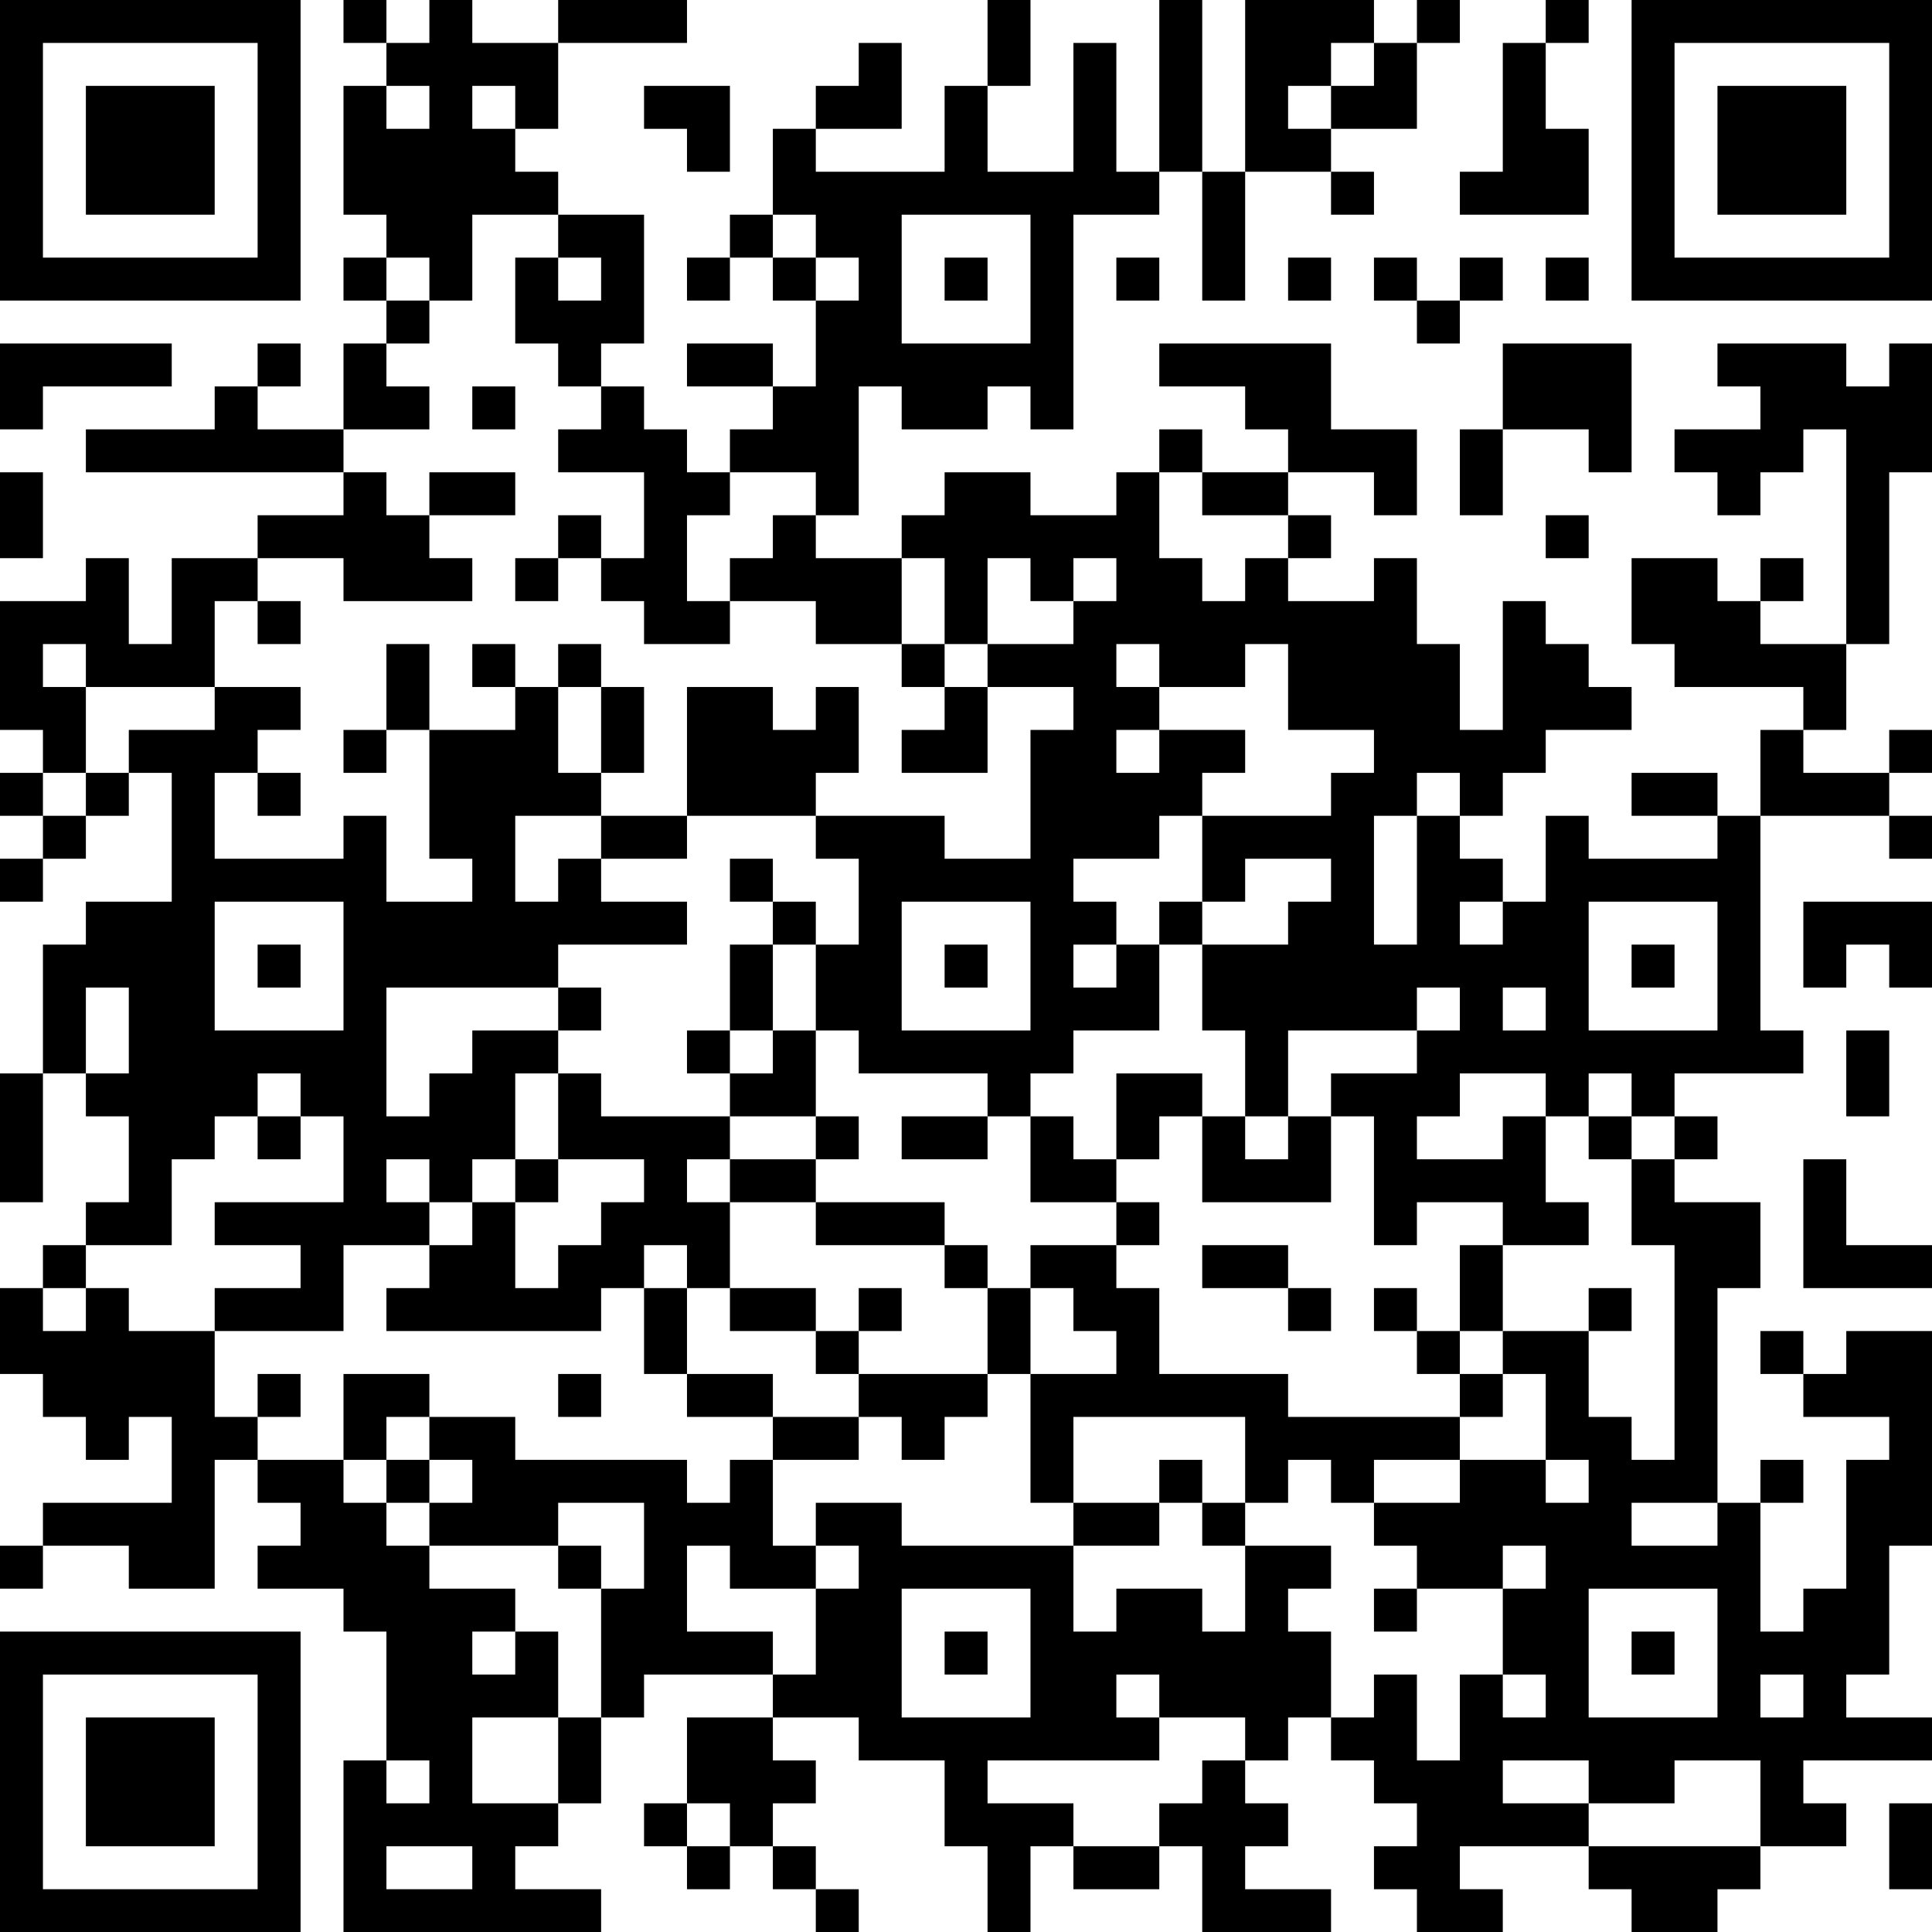 <?xml version="1.0" encoding="UTF-8"?>
<svg xmlns="http://www.w3.org/2000/svg" version="1.1" width="250" height="250" viewBox="0 0 250 250"><rect x="0" y="0" width="250" height="250" fill="#ffffff"/><g transform="scale(5.556)"><g transform="translate(0,0)"><path fill-rule="evenodd" d="M8 0L8 1L9 1L9 2L8 2L8 5L9 5L9 6L8 6L8 7L9 7L9 8L8 8L8 10L6 10L6 9L7 9L7 8L6 8L6 9L5 9L5 10L2 10L2 11L8 11L8 12L6 12L6 13L4 13L4 15L3 15L3 13L2 13L2 14L0 14L0 17L1 17L1 18L0 18L0 19L1 19L1 20L0 20L0 21L1 21L1 20L2 20L2 19L3 19L3 18L4 18L4 21L2 21L2 22L1 22L1 25L0 25L0 28L1 28L1 25L2 25L2 26L3 26L3 28L2 28L2 29L1 29L1 30L0 30L0 32L1 32L1 33L2 33L2 34L3 34L3 33L4 33L4 35L1 35L1 36L0 36L0 37L1 37L1 36L3 36L3 37L5 37L5 34L6 34L6 35L7 35L7 36L6 36L6 37L8 37L8 38L9 38L9 41L8 41L8 45L14 45L14 44L12 44L12 43L13 43L13 42L14 42L14 40L15 40L15 39L18 39L18 40L16 40L16 42L15 42L15 43L16 43L16 44L17 44L17 43L18 43L18 44L19 44L19 45L20 45L20 44L19 44L19 43L18 43L18 42L19 42L19 41L18 41L18 40L20 40L20 41L22 41L22 43L23 43L23 45L24 45L24 43L25 43L25 44L27 44L27 43L28 43L28 45L31 45L31 44L29 44L29 43L30 43L30 42L29 42L29 41L30 41L30 40L31 40L31 41L32 41L32 42L33 42L33 43L32 43L32 44L33 44L33 45L35 45L35 44L34 44L34 43L37 43L37 44L38 44L38 45L40 45L40 44L41 44L41 43L43 43L43 42L42 42L42 41L45 41L45 40L43 40L43 39L44 39L44 36L45 36L45 31L43 31L43 32L42 32L42 31L41 31L41 32L42 32L42 33L44 33L44 34L43 34L43 37L42 37L42 38L41 38L41 35L42 35L42 34L41 34L41 35L40 35L40 30L41 30L41 28L39 28L39 27L40 27L40 26L39 26L39 25L42 25L42 24L41 24L41 19L44 19L44 20L45 20L45 19L44 19L44 18L45 18L45 17L44 17L44 18L42 18L42 17L43 17L43 15L44 15L44 11L45 11L45 8L44 8L44 9L43 9L43 8L40 8L40 9L41 9L41 10L39 10L39 11L40 11L40 12L41 12L41 11L42 11L42 10L43 10L43 15L41 15L41 14L42 14L42 13L41 13L41 14L40 14L40 13L38 13L38 15L39 15L39 16L42 16L42 17L41 17L41 19L40 19L40 18L38 18L38 19L40 19L40 20L37 20L37 19L36 19L36 21L35 21L35 20L34 20L34 19L35 19L35 18L36 18L36 17L38 17L38 16L37 16L37 15L36 15L36 14L35 14L35 17L34 17L34 15L33 15L33 13L32 13L32 14L30 14L30 13L31 13L31 12L30 12L30 11L32 11L32 12L33 12L33 10L31 10L31 8L27 8L27 9L29 9L29 10L30 10L30 11L28 11L28 10L27 10L27 11L26 11L26 12L24 12L24 11L22 11L22 12L21 12L21 13L19 13L19 12L20 12L20 9L21 9L21 10L23 10L23 9L24 9L24 10L25 10L25 5L27 5L27 4L28 4L28 7L29 7L29 4L31 4L31 5L32 5L32 4L31 4L31 3L33 3L33 1L34 1L34 0L33 0L33 1L32 1L32 0L29 0L29 4L28 4L28 0L27 0L27 4L26 4L26 1L25 1L25 4L23 4L23 2L24 2L24 0L23 0L23 2L22 2L22 4L19 4L19 3L21 3L21 1L20 1L20 2L19 2L19 3L18 3L18 5L17 5L17 6L16 6L16 7L17 7L17 6L18 6L18 7L19 7L19 9L18 9L18 8L16 8L16 9L18 9L18 10L17 10L17 11L16 11L16 10L15 10L15 9L14 9L14 8L15 8L15 5L13 5L13 4L12 4L12 3L13 3L13 1L16 1L16 0L13 0L13 1L11 1L11 0L10 0L10 1L9 1L9 0ZM36 0L36 1L35 1L35 4L34 4L34 5L37 5L37 3L36 3L36 1L37 1L37 0ZM31 1L31 2L30 2L30 3L31 3L31 2L32 2L32 1ZM9 2L9 3L10 3L10 2ZM11 2L11 3L12 3L12 2ZM15 2L15 3L16 3L16 4L17 4L17 2ZM11 5L11 7L10 7L10 6L9 6L9 7L10 7L10 8L9 8L9 9L10 9L10 10L8 10L8 11L9 11L9 12L10 12L10 13L11 13L11 14L8 14L8 13L6 13L6 14L5 14L5 16L2 16L2 15L1 15L1 16L2 16L2 18L1 18L1 19L2 19L2 18L3 18L3 17L5 17L5 16L7 16L7 17L6 17L6 18L5 18L5 20L8 20L8 19L9 19L9 21L11 21L11 20L10 20L10 17L12 17L12 16L13 16L13 18L14 18L14 19L12 19L12 21L13 21L13 20L14 20L14 21L16 21L16 22L13 22L13 23L9 23L9 26L10 26L10 25L11 25L11 24L13 24L13 25L12 25L12 27L11 27L11 28L10 28L10 27L9 27L9 28L10 28L10 29L8 29L8 31L5 31L5 30L7 30L7 29L5 29L5 28L8 28L8 26L7 26L7 25L6 25L6 26L5 26L5 27L4 27L4 29L2 29L2 30L1 30L1 31L2 31L2 30L3 30L3 31L5 31L5 33L6 33L6 34L8 34L8 35L9 35L9 36L10 36L10 37L12 37L12 38L11 38L11 39L12 39L12 38L13 38L13 40L11 40L11 42L13 42L13 40L14 40L14 37L15 37L15 35L13 35L13 36L10 36L10 35L11 35L11 34L10 34L10 33L12 33L12 34L16 34L16 35L17 35L17 34L18 34L18 36L19 36L19 37L17 37L17 36L16 36L16 38L18 38L18 39L19 39L19 37L20 37L20 36L19 36L19 35L21 35L21 36L25 36L25 38L26 38L26 37L28 37L28 38L29 38L29 36L31 36L31 37L30 37L30 38L31 38L31 40L32 40L32 39L33 39L33 41L34 41L34 39L35 39L35 40L36 40L36 39L35 39L35 37L36 37L36 36L35 36L35 37L33 37L33 36L32 36L32 35L34 35L34 34L36 34L36 35L37 35L37 34L36 34L36 32L35 32L35 31L37 31L37 33L38 33L38 34L39 34L39 29L38 29L38 27L39 27L39 26L38 26L38 25L37 25L37 26L36 26L36 25L34 25L34 26L33 26L33 27L35 27L35 26L36 26L36 28L37 28L37 29L35 29L35 28L33 28L33 29L32 29L32 26L31 26L31 25L33 25L33 24L34 24L34 23L33 23L33 24L30 24L30 26L29 26L29 24L28 24L28 22L30 22L30 21L31 21L31 20L29 20L29 21L28 21L28 19L31 19L31 18L32 18L32 17L30 17L30 15L29 15L29 16L27 16L27 15L26 15L26 16L27 16L27 17L26 17L26 18L27 18L27 17L29 17L29 18L28 18L28 19L27 19L27 20L25 20L25 21L26 21L26 22L25 22L25 23L26 23L26 22L27 22L27 24L25 24L25 25L24 25L24 26L23 26L23 25L20 25L20 24L19 24L19 22L20 22L20 20L19 20L19 19L22 19L22 20L24 20L24 17L25 17L25 16L23 16L23 15L25 15L25 14L26 14L26 13L25 13L25 14L24 14L24 13L23 13L23 15L22 15L22 13L21 13L21 15L19 15L19 14L17 14L17 13L18 13L18 12L19 12L19 11L17 11L17 12L16 12L16 14L17 14L17 15L15 15L15 14L14 14L14 13L15 13L15 11L13 11L13 10L14 10L14 9L13 9L13 8L12 8L12 6L13 6L13 7L14 7L14 6L13 6L13 5ZM18 5L18 6L19 6L19 7L20 7L20 6L19 6L19 5ZM21 5L21 8L24 8L24 5ZM22 6L22 7L23 7L23 6ZM26 6L26 7L27 7L27 6ZM30 6L30 7L31 7L31 6ZM32 6L32 7L33 7L33 8L34 8L34 7L35 7L35 6L34 6L34 7L33 7L33 6ZM36 6L36 7L37 7L37 6ZM0 8L0 10L1 10L1 9L4 9L4 8ZM35 8L35 10L34 10L34 12L35 12L35 10L37 10L37 11L38 11L38 8ZM11 9L11 10L12 10L12 9ZM0 11L0 13L1 13L1 11ZM10 11L10 12L12 12L12 11ZM27 11L27 13L28 13L28 14L29 14L29 13L30 13L30 12L28 12L28 11ZM13 12L13 13L12 13L12 14L13 14L13 13L14 13L14 12ZM36 12L36 13L37 13L37 12ZM6 14L6 15L7 15L7 14ZM9 15L9 17L8 17L8 18L9 18L9 17L10 17L10 15ZM11 15L11 16L12 16L12 15ZM13 15L13 16L14 16L14 18L15 18L15 16L14 16L14 15ZM21 15L21 16L22 16L22 17L21 17L21 18L23 18L23 16L22 16L22 15ZM16 16L16 19L14 19L14 20L16 20L16 19L19 19L19 18L20 18L20 16L19 16L19 17L18 17L18 16ZM6 18L6 19L7 19L7 18ZM33 18L33 19L32 19L32 22L33 22L33 19L34 19L34 18ZM17 20L17 21L18 21L18 22L17 22L17 24L16 24L16 25L17 25L17 26L14 26L14 25L13 25L13 27L12 27L12 28L11 28L11 29L10 29L10 30L9 30L9 31L14 31L14 30L15 30L15 32L16 32L16 33L18 33L18 34L20 34L20 33L21 33L21 34L22 34L22 33L23 33L23 32L24 32L24 35L25 35L25 36L27 36L27 35L28 35L28 36L29 36L29 35L30 35L30 34L31 34L31 35L32 35L32 34L34 34L34 33L35 33L35 32L34 32L34 31L35 31L35 29L34 29L34 31L33 31L33 30L32 30L32 31L33 31L33 32L34 32L34 33L30 33L30 32L27 32L27 30L26 30L26 29L27 29L27 28L26 28L26 27L27 27L27 26L28 26L28 28L31 28L31 26L30 26L30 27L29 27L29 26L28 26L28 25L26 25L26 27L25 27L25 26L24 26L24 28L26 28L26 29L24 29L24 30L23 30L23 29L22 29L22 28L19 28L19 27L20 27L20 26L19 26L19 24L18 24L18 22L19 22L19 21L18 21L18 20ZM5 21L5 24L8 24L8 21ZM21 21L21 24L24 24L24 21ZM27 21L27 22L28 22L28 21ZM34 21L34 22L35 22L35 21ZM37 21L37 24L40 24L40 21ZM42 21L42 23L43 23L43 22L44 22L44 23L45 23L45 21ZM6 22L6 23L7 23L7 22ZM22 22L22 23L23 23L23 22ZM38 22L38 23L39 23L39 22ZM2 23L2 25L3 25L3 23ZM13 23L13 24L14 24L14 23ZM35 23L35 24L36 24L36 23ZM17 24L17 25L18 25L18 24ZM43 24L43 26L44 26L44 24ZM6 26L6 27L7 27L7 26ZM17 26L17 27L16 27L16 28L17 28L17 30L16 30L16 29L15 29L15 30L16 30L16 32L18 32L18 33L20 33L20 32L23 32L23 30L22 30L22 29L19 29L19 28L17 28L17 27L19 27L19 26ZM21 26L21 27L23 27L23 26ZM37 26L37 27L38 27L38 26ZM13 27L13 28L12 28L12 30L13 30L13 29L14 29L14 28L15 28L15 27ZM42 27L42 30L45 30L45 29L43 29L43 27ZM28 29L28 30L30 30L30 31L31 31L31 30L30 30L30 29ZM17 30L17 31L19 31L19 32L20 32L20 31L21 31L21 30L20 30L20 31L19 31L19 30ZM24 30L24 32L26 32L26 31L25 31L25 30ZM37 30L37 31L38 31L38 30ZM6 32L6 33L7 33L7 32ZM8 32L8 34L9 34L9 35L10 35L10 34L9 34L9 33L10 33L10 32ZM13 32L13 33L14 33L14 32ZM25 33L25 35L27 35L27 34L28 34L28 35L29 35L29 33ZM38 35L38 36L40 36L40 35ZM13 36L13 37L14 37L14 36ZM21 37L21 40L24 40L24 37ZM32 37L32 38L33 38L33 37ZM37 37L37 40L40 40L40 37ZM22 38L22 39L23 39L23 38ZM38 38L38 39L39 39L39 38ZM26 39L26 40L27 40L27 41L23 41L23 42L25 42L25 43L27 43L27 42L28 42L28 41L29 41L29 40L27 40L27 39ZM41 39L41 40L42 40L42 39ZM9 41L9 42L10 42L10 41ZM35 41L35 42L37 42L37 43L41 43L41 41L39 41L39 42L37 42L37 41ZM16 42L16 43L17 43L17 42ZM44 42L44 44L45 44L45 42ZM9 43L9 44L11 44L11 43ZM0 0L0 7L7 7L7 0ZM1 1L1 6L6 6L6 1ZM2 2L2 5L5 5L5 2ZM38 0L38 7L45 7L45 0ZM39 1L39 6L44 6L44 1ZM40 2L40 5L43 5L43 2ZM0 38L0 45L7 45L7 38ZM1 39L1 44L6 44L6 39ZM2 40L2 43L5 43L5 40Z" fill="#000000"/></g></g></svg>
